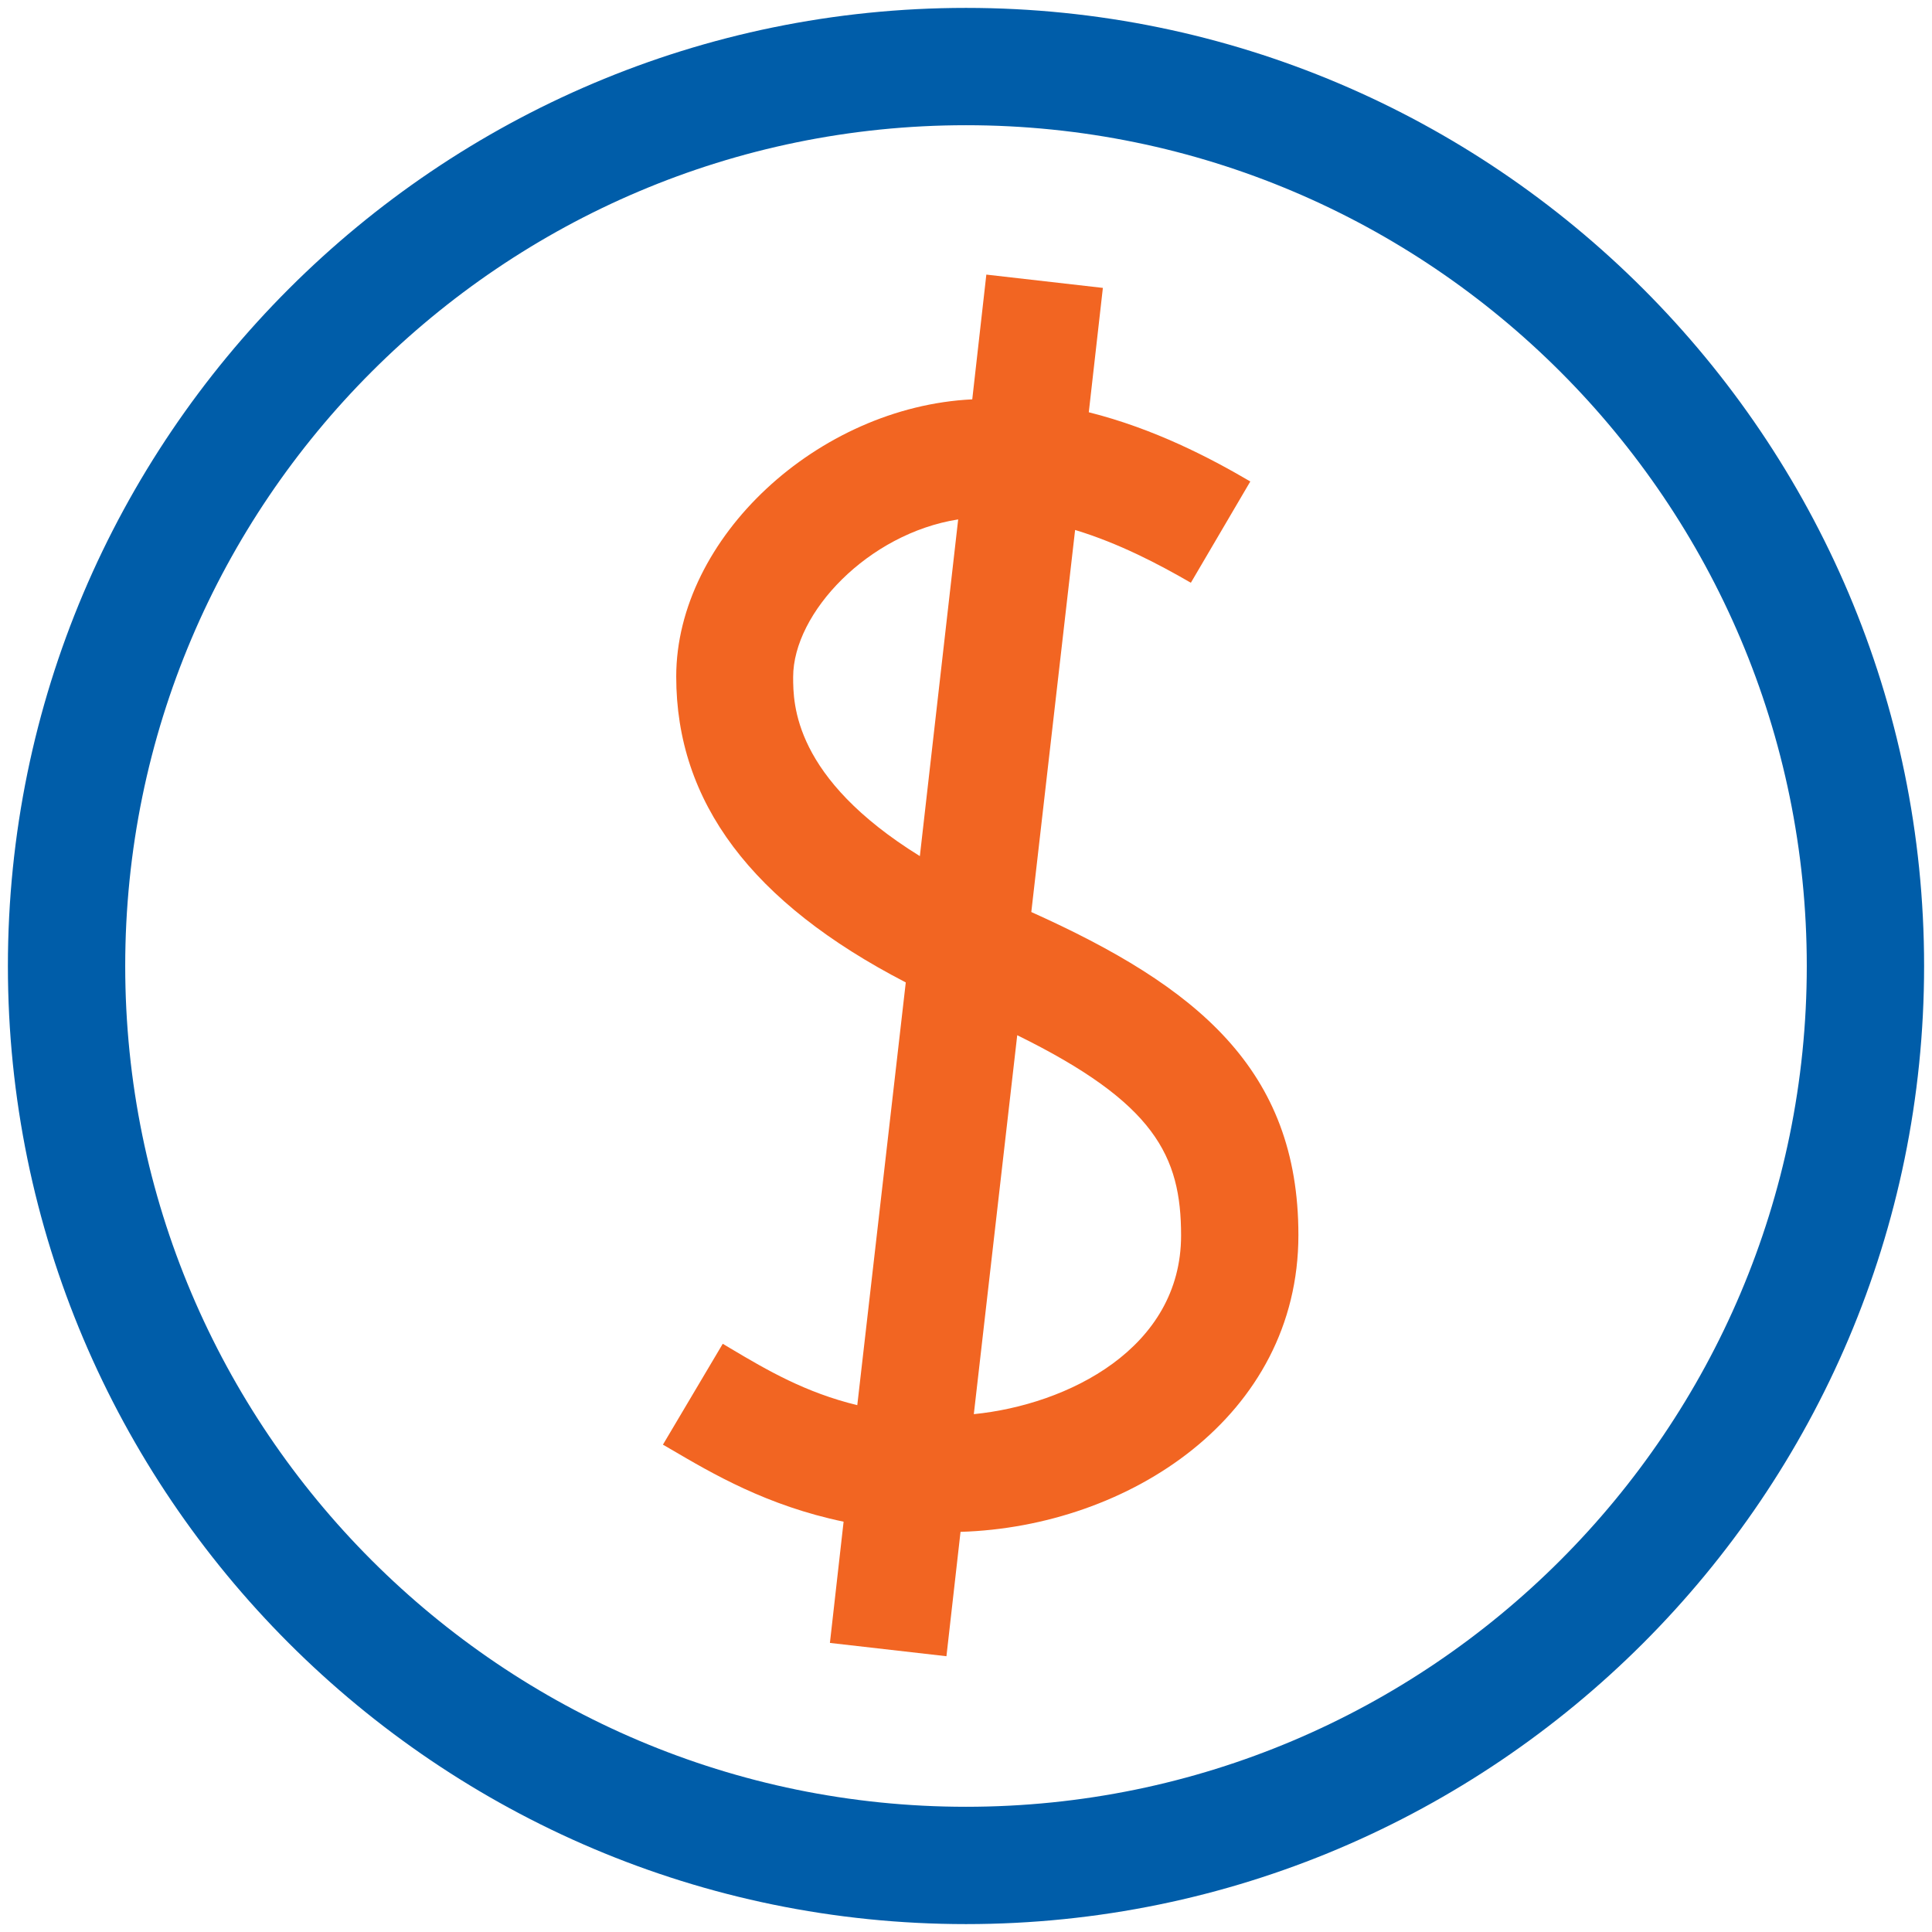 <?xml version="1.0" encoding="iso-8859-1"?>
<!-- Generator: Adobe Illustrator 28.3.0, SVG Export Plug-In . SVG Version: 6.00 Build 0)  -->
<svg version="1.1" id="Layer_1" xmlns="http://www.w3.org/2000/svg" xmlns:xlink="http://www.w3.org/1999/xlink" x="0px" y="0px"
	 viewBox="0 0 49.404 49.404" style="enable-background:new 0 0 49.404 49.404;" xml:space="preserve">
<g id="Money_00000000908676949443101030000013941508560996997801_">
	<g>
		<path style="fill:#005DA9;" d="M24.702,49.202c-13.51,0-24.5-10.99-24.5-24.5s10.99-24.5,24.5-24.5s24.5,10.99,24.5,24.5
			S38.212,49.202,24.702,49.202z M24.702,3.202c-11.86,0-21.5,9.64-21.5,21.5s9.64,21.5,21.5,21.5s21.5-9.64,21.5-21.5
			S36.562,3.202,24.702,3.202z"/>
	</g>
	<path style="fill:#F26522;" d="M33.202,31.582c0-4.24-2.6-6.36-6.83-8.26l1.12-9.77c1.12,0.34,2.13,0.87,2.96,1.35l1.52-2.59
		c-1.04-0.61-2.46-1.35-4.13-1.77l0.36-3.18l-2.98-0.34l-0.36,3.19c-3.94,0.19-7.57,3.54-7.57,7.09c0,3.21,1.93,5.78,5.87,7.82
		l-1.24,10.81c-1.32-0.32-2.3-0.89-3.24-1.45l-0.2-0.12l-1.53,2.58l0.19,0.11c1.09,0.64,2.47,1.45,4.43,1.86l-0.35,3.1l2.98,0.34
		l0.36-3.18C28.862,39.042,33.202,36.222,33.202,31.582z M20.282,17.312c0-1.64,1.92-3.67,4.22-4.03l-0.98,8.61
		C20.292,19.892,20.282,18.002,20.282,17.312z M24.902,36.162l1.11-9.69c3.52,1.73,4.19,3.09,4.19,5.12
		C30.202,34.482,27.302,35.922,24.902,36.162z"/>
</g>
</svg>
